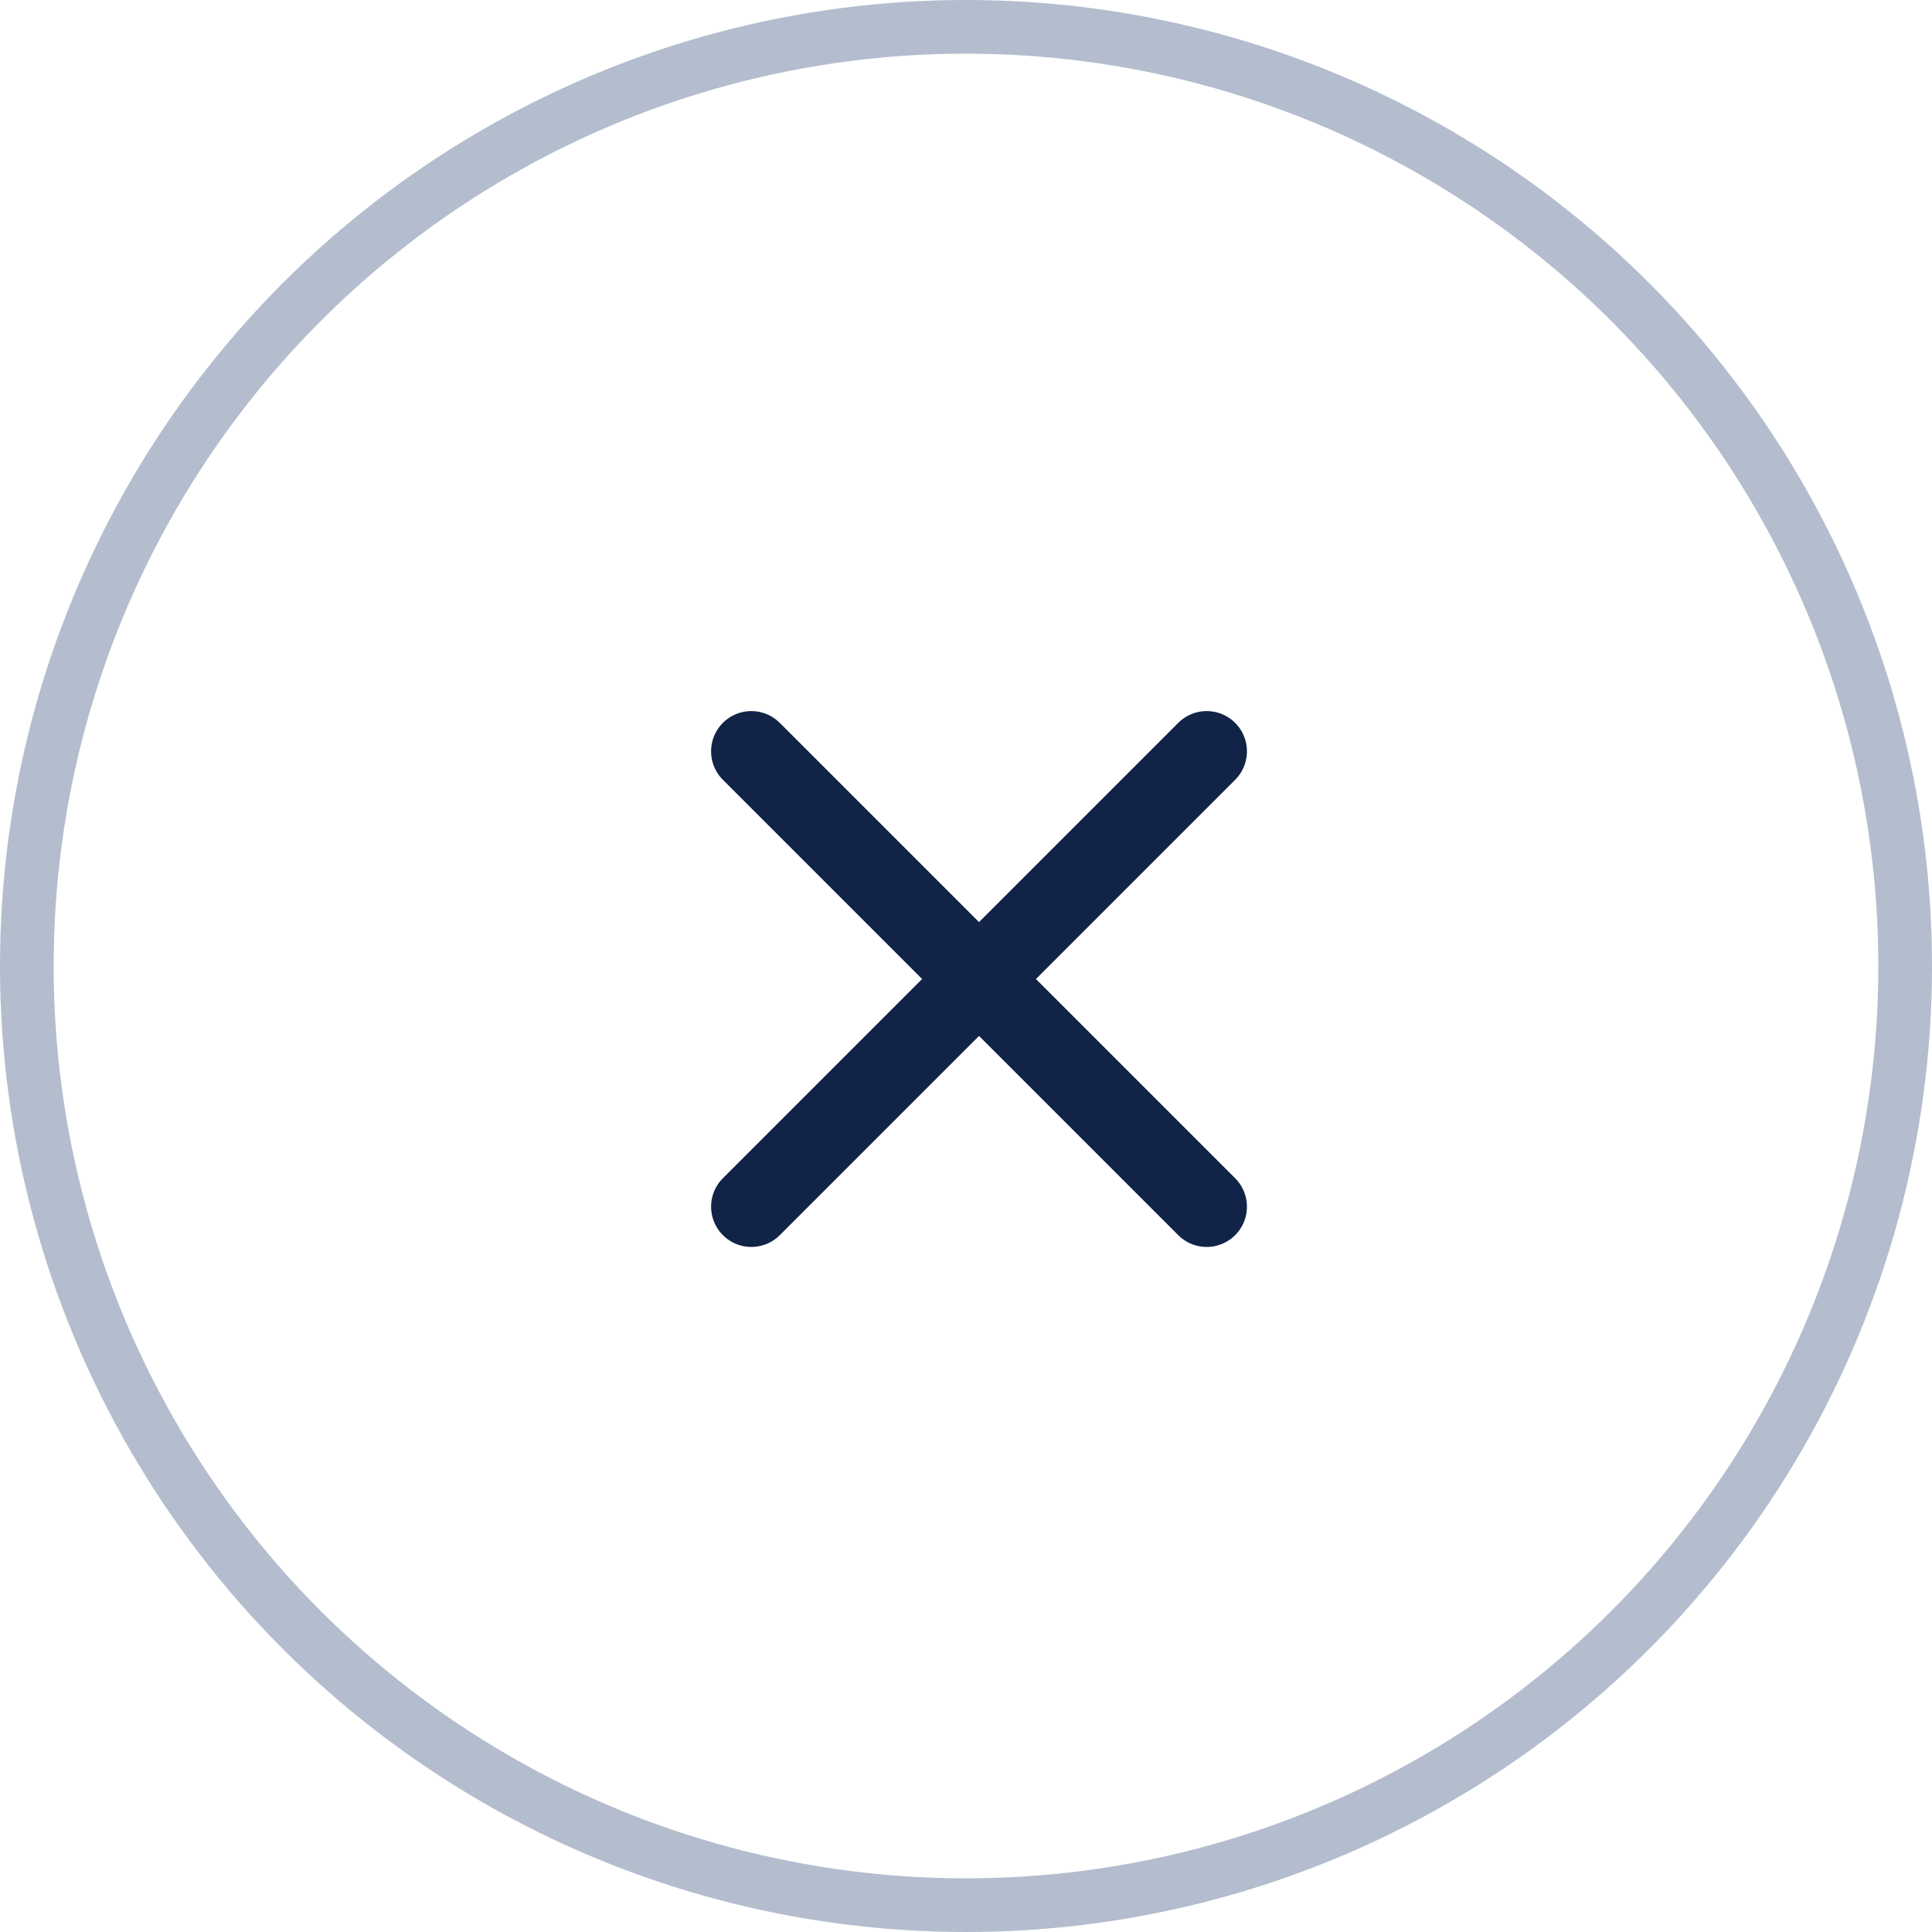 <svg width="36" height="36" viewBox="0 0 36 36" fill="none" xmlns="http://www.w3.org/2000/svg">
  <circle opacity="0.6" cx="18" cy="18" r="17.5" stroke="#8092AE" />
  <path d="M14 14L22.485 22.485" stroke="#122348" stroke-width="1.5" stroke-linecap="round" />
  <path d="M22.485 14L14 22.485" stroke="#122348" stroke-width="1.5" stroke-linecap="round" />
</svg>
